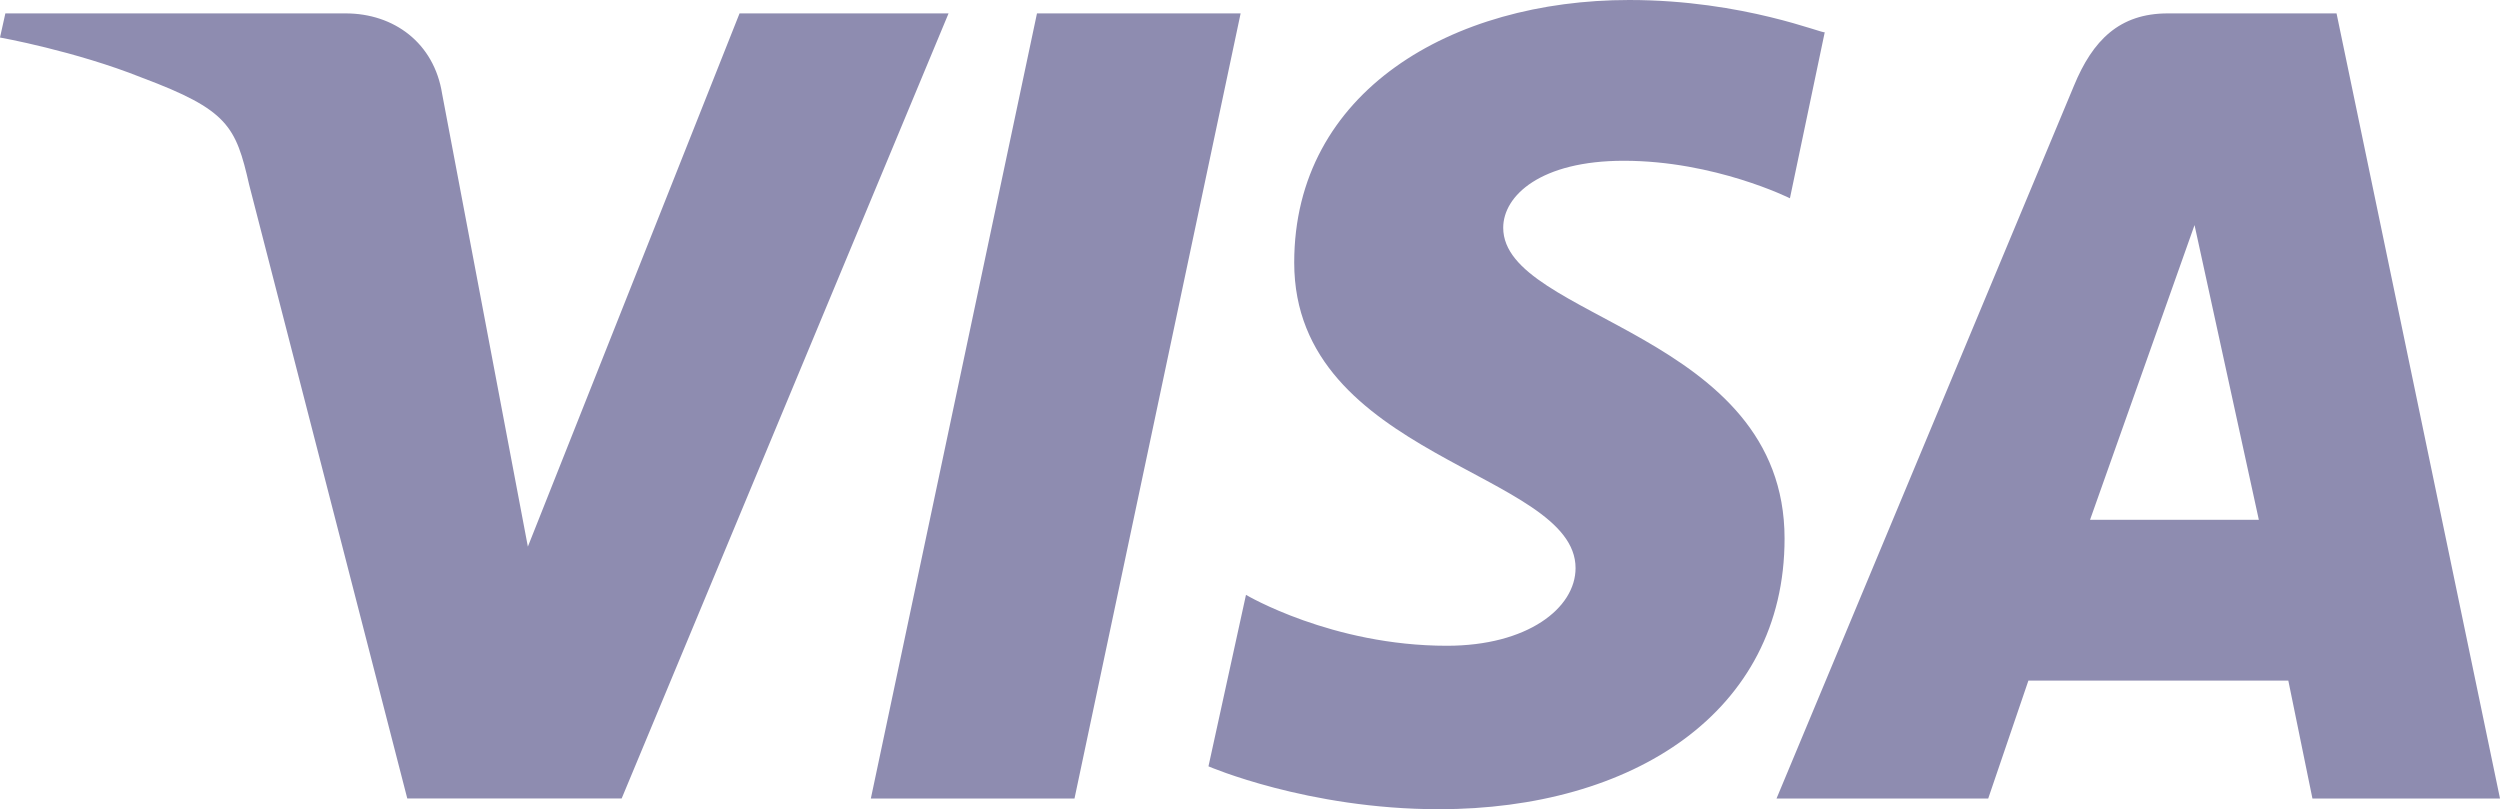 <svg xmlns="http://www.w3.org/2000/svg" xmlns:xlink="http://www.w3.org/1999/xlink" id="Layer_1" x="0px" y="0px" viewBox="0 0 93.3 30.2" xml:space="preserve"><path id="path3789" fill="#8E8CB0" d="M60.8,0c-6.6,0-12.5,3.4-12.5,9.8c0,7.3,10.5,7.8,10.5,11.4c0,1.5-1.8,2.9-4.8,2.9 c-4.3,0-7.5-1.9-7.5-1.9l-1.4,6.4c0,0,3.7,1.6,8.6,1.6c7.2,0,12.9-3.6,12.9-10.1c0-7.7-10.5-8.2-10.5-11.6c0-1.2,1.4-2.5,4.5-2.5 c3.4,0,6.2,1.4,6.2,1.4l1.3-6.2C68.1,1.3,65.1,0,60.8,0L60.8,0z M0.2,0.5L0,1.4c0,0,2.8,0.5,5.3,1.5c3.2,1.2,3.5,1.8,4,4l5.9,22.9h8 L35.4,0.5h-7.8l-7.9,19.9L16.5,3.5c-0.3-1.9-1.8-3-3.6-3H0.2z M38.7,0.5l-6.2,29.3h7.6l6.2-29.3L38.7,0.5L38.7,0.5z M80.9,0.5 c-1.8,0-2.8,1-3.5,2.7L66.3,29.8h7.9l1.5-4.4h9.7l0.9,4.4h7L87.2,0.5L80.9,0.5L80.9,0.5z M81.9,8.4l2.4,11H78L81.9,8.4L81.9,8.4z"></path></svg>
